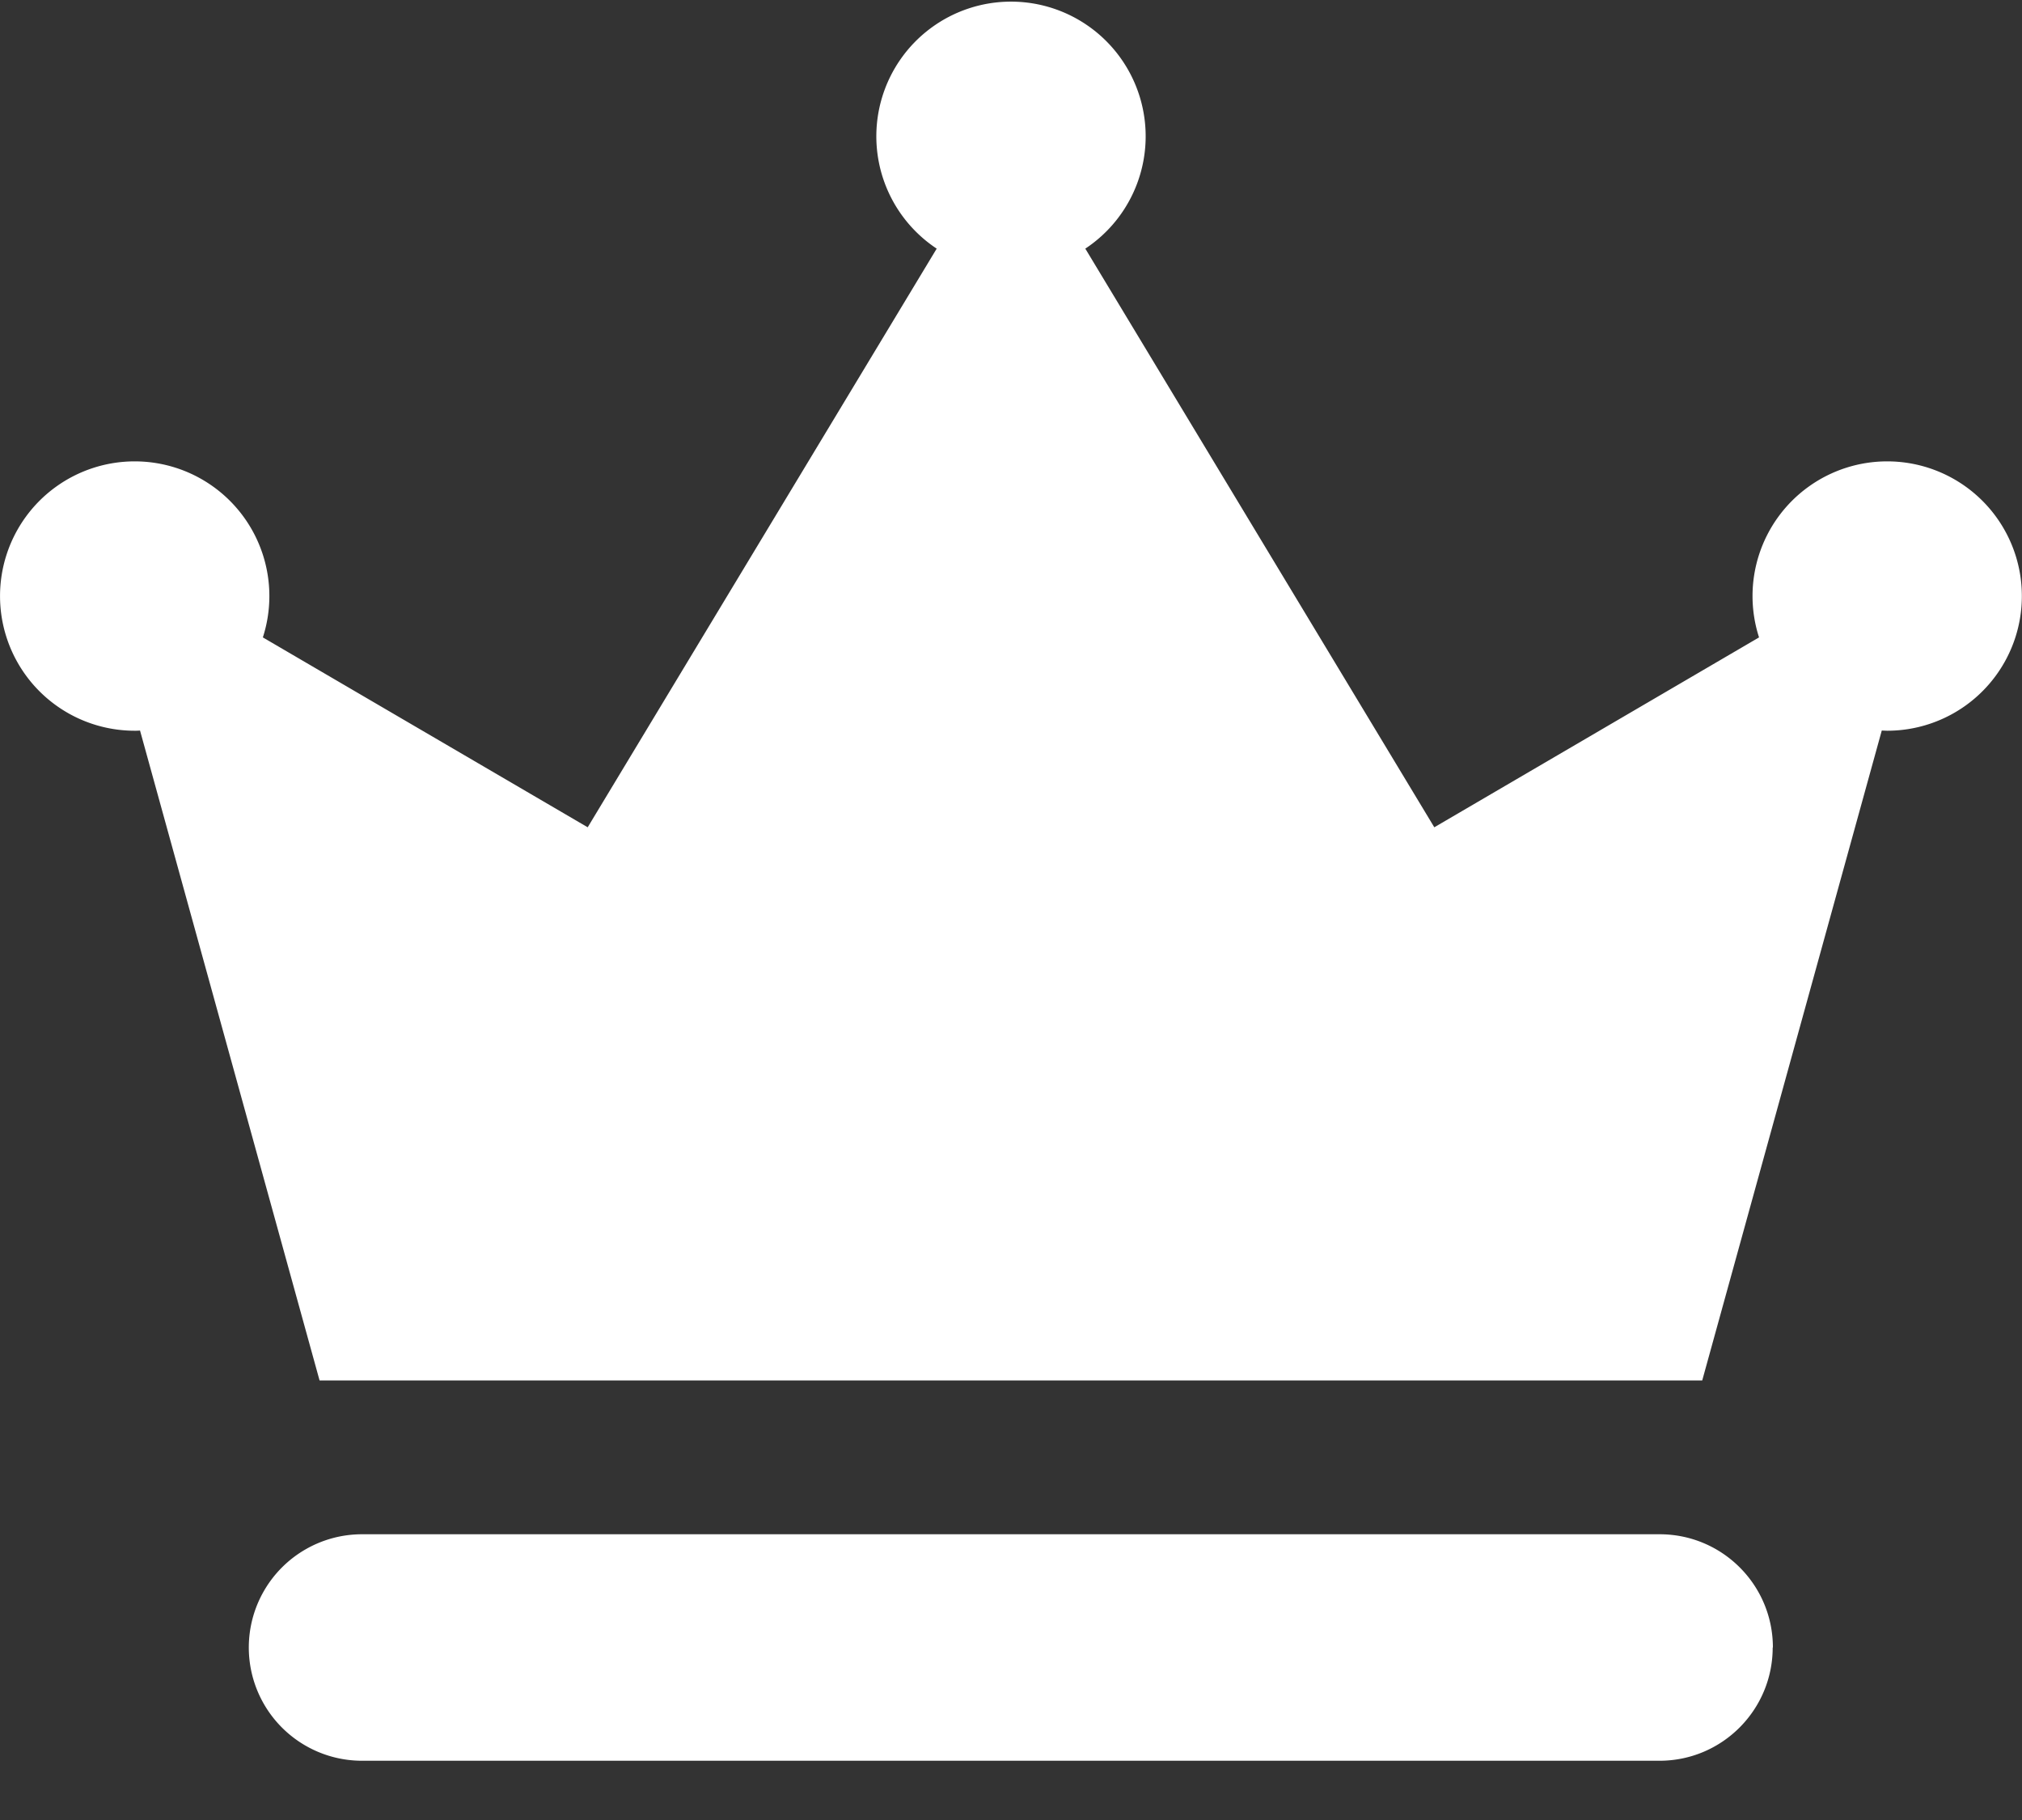 <svg xmlns="http://www.w3.org/2000/svg" width="20" height="18" fill="#FFF"><rect width="100%" height="100%" fill="#333333" stroke="none"/><path d="M17.536 16.294c0-.619-.501-1.12-1.12-1.12H3.581a1.12 1.12 0 100 2.24h12.833c.62 0 1.12-.503 1.12-1.12zM1.332 7.227a.46.46 0 00.053-.002l1.776 6.428h13.676l1.776-6.428.053.002a1.332 1.332 0 10-1.267-.923l-3.212 1.878-3.452-5.723a1.332 1.332 0 10-1.47 0L5.813 8.182 2.6 6.304a1.332 1.332 0 10-1.269.923z"/></svg>